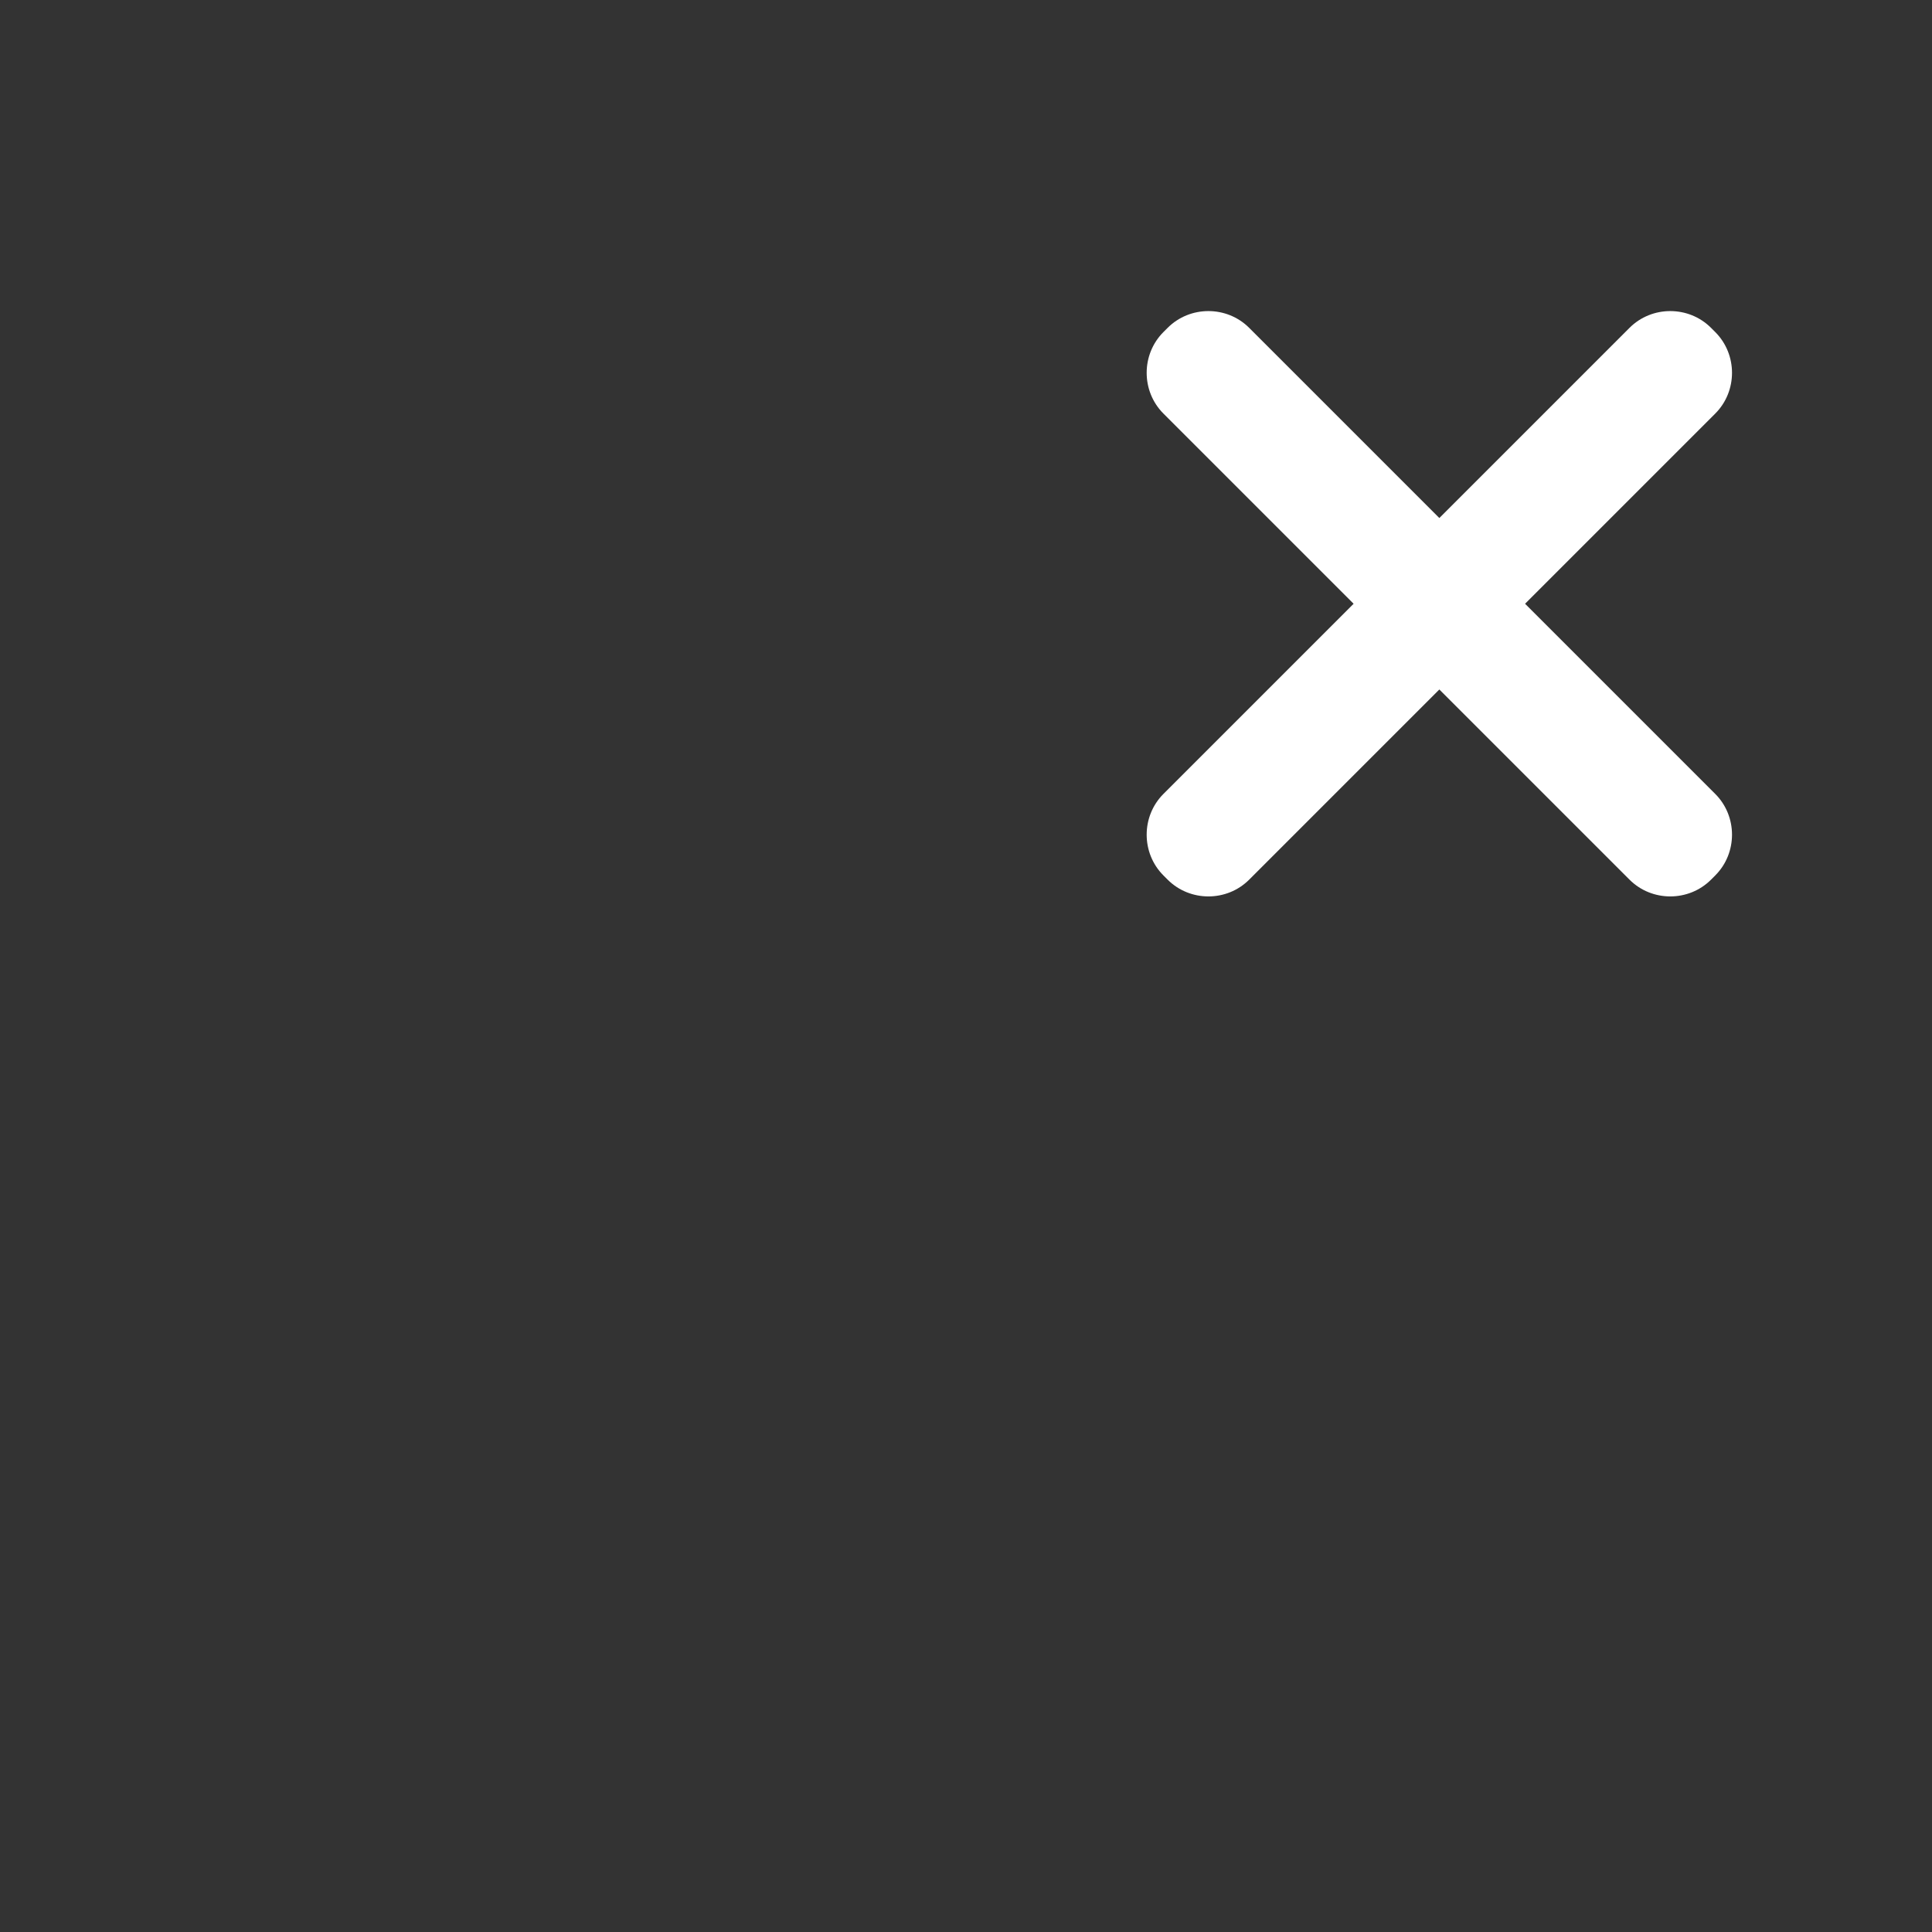 <svg width="24" height="24" viewBox="0 0 32 32" xmlns="http://www.w3.org/2000/svg">
  <rect x="0" y="0" width="32" height="32" fill="#333333" stroke="none"/>
  <path class="off" 
        d="m25.26,10l3.15-3.15c.37-.37.37-.98,0-1.35l-.07-.07c-.37-.37-.98-.37-1.35,0l-3.15,3.15-3.15-3.15c-.37-.37-.98-.37-1.35,0l-.07.07c-.37.37-.37.98,0,1.35l3.15,3.15-3.15,3.15c-.37.37-.37.98,0,1.35l.07.07c.37.37.98.37,1.35,0l3.15-3.15,3.15,3.15c.37.37.98.37,1.35,0l.07-.07c.37-.37.37-.98,0-1.35l-3.15-3.15Z" 
        style="fill:#fff; stroke-width:0px;">
  </path>
</svg>
